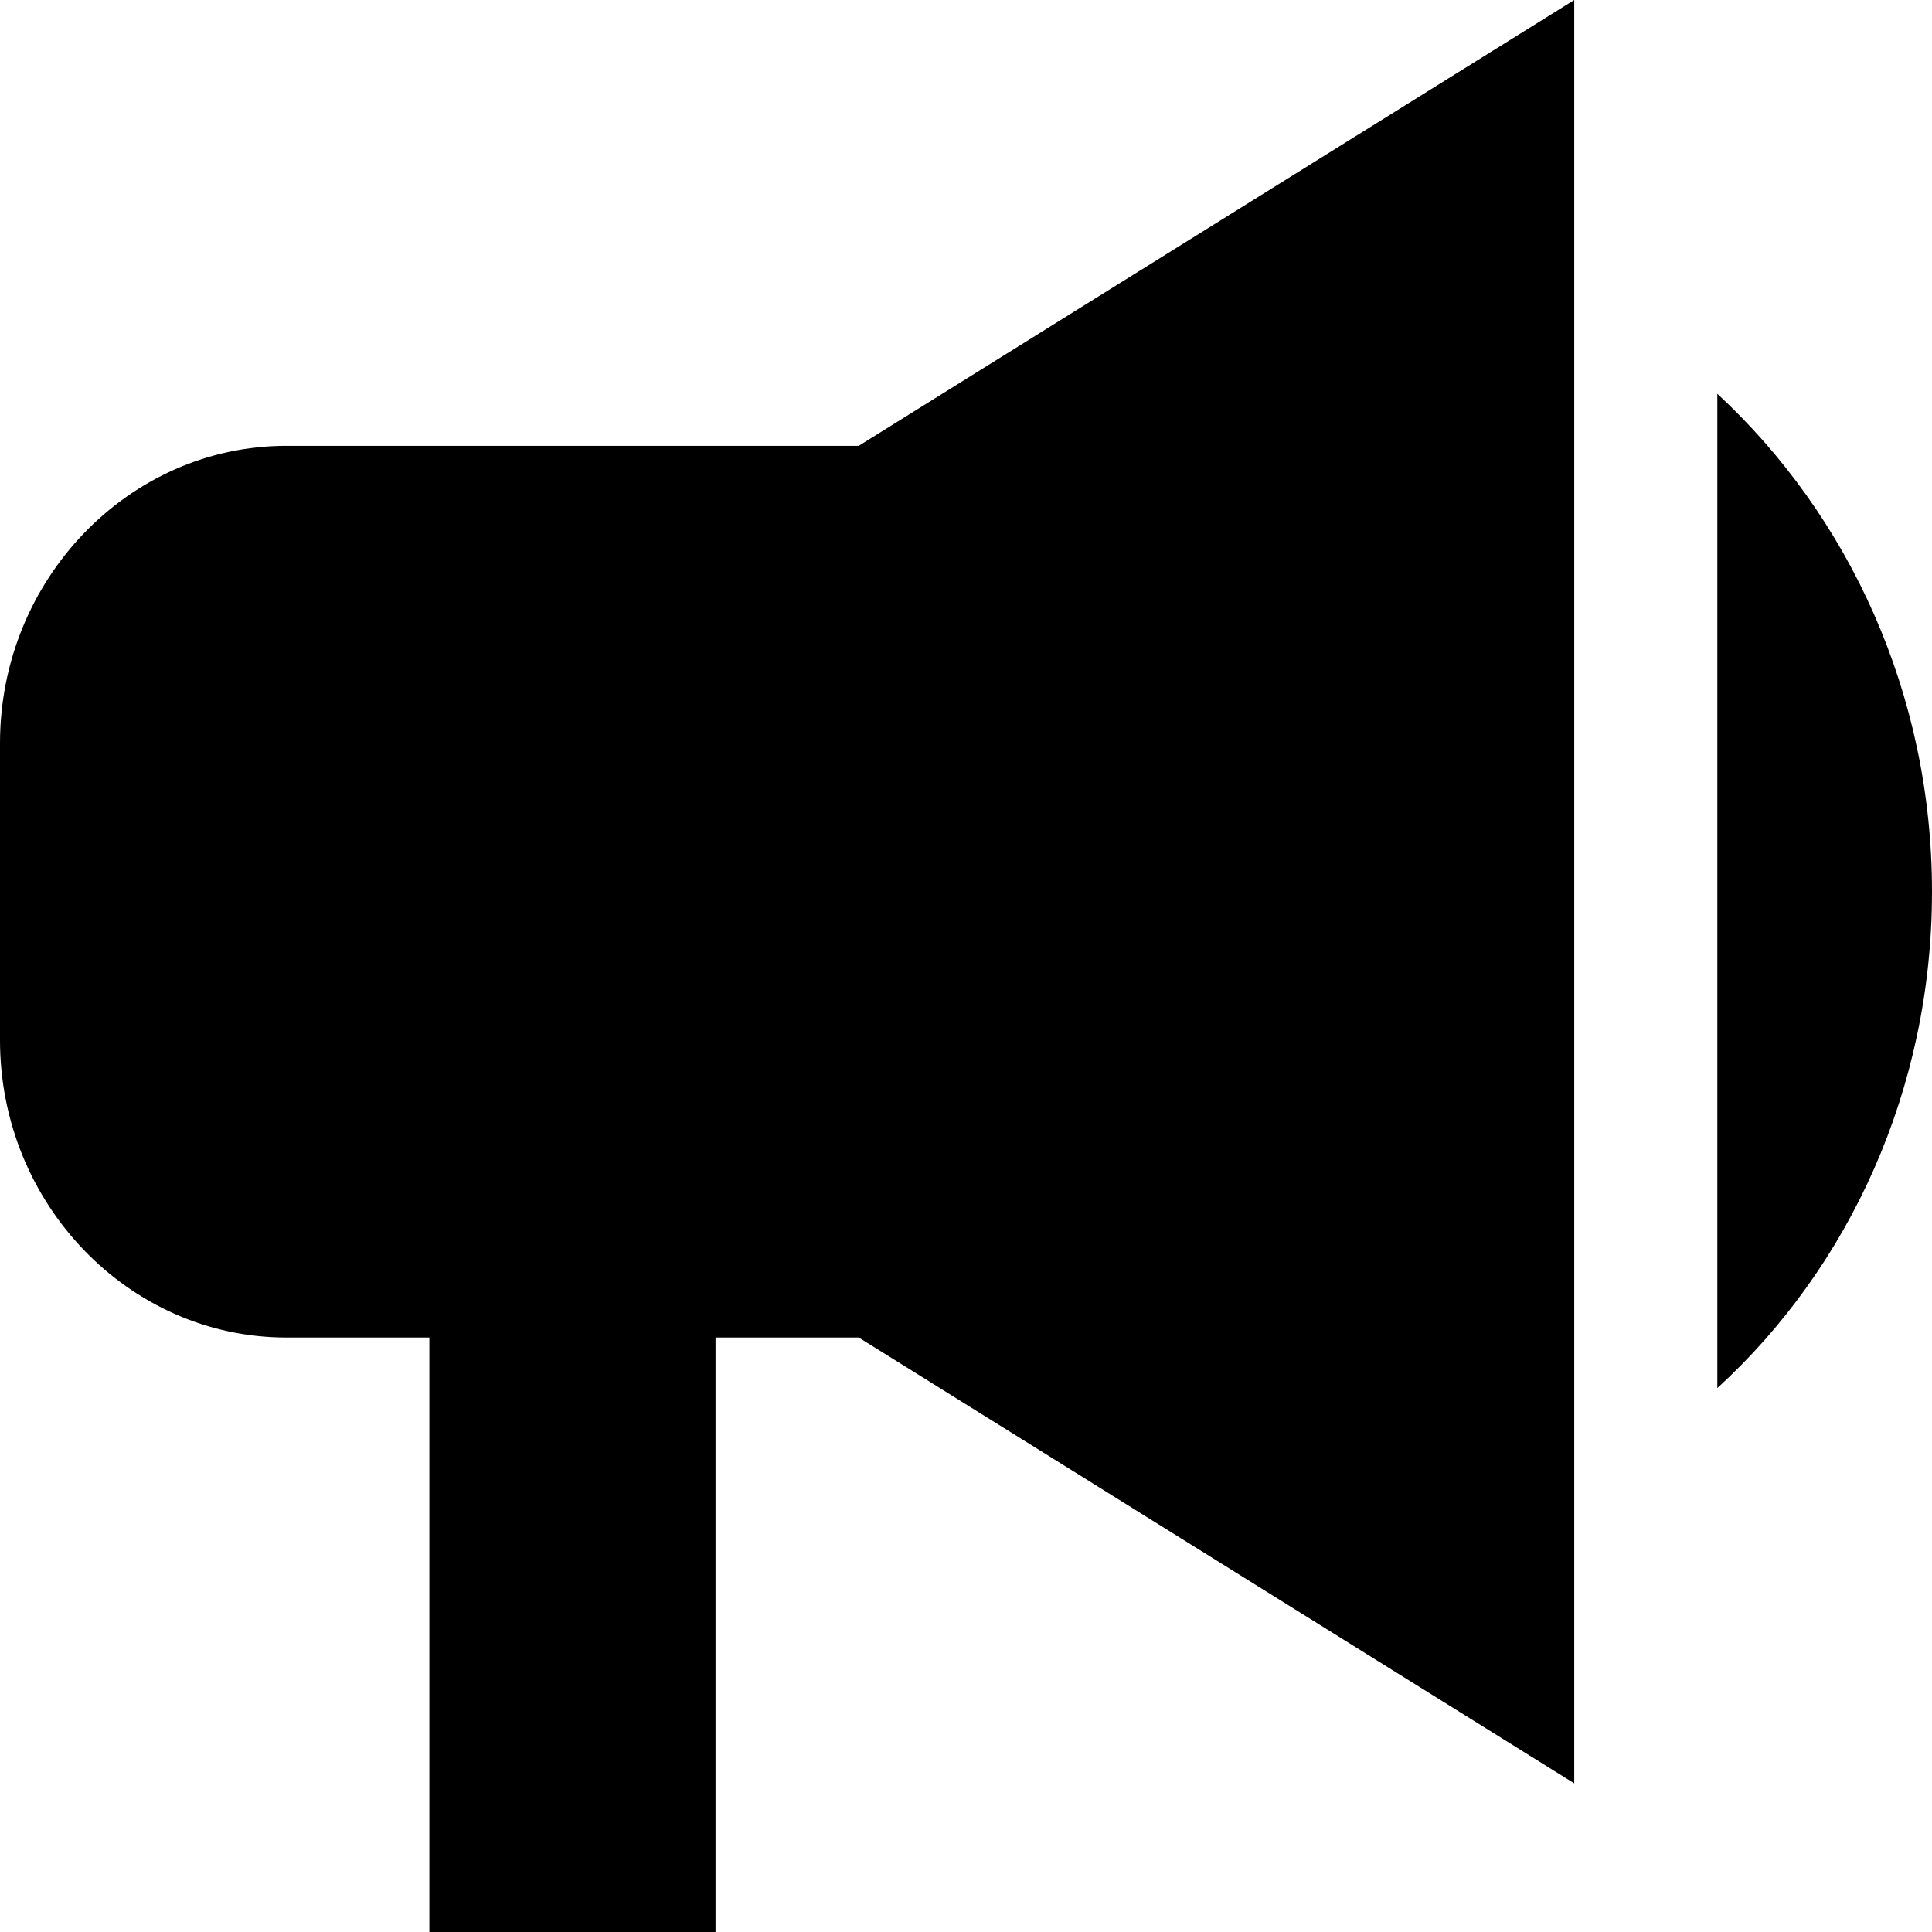 <svg xmlns="http://www.w3.org/2000/svg" fill="none" viewBox="0 0 17 17" height="17" width="17">
<path fill="black" d="M2.519 3.923C1.133 3.923 0 5.1 0 6.538V9.154C0 10.592 1.133 11.769 2.519 11.769H3.778V17H6.296V11.769H7.556L13.852 15.692V0L7.556 3.923H2.519ZM17 7.846C17 6.107 16.27 4.538 15.111 3.465V12.214C16.27 11.155 17 9.585 17 7.846Z"></path>
</svg>
